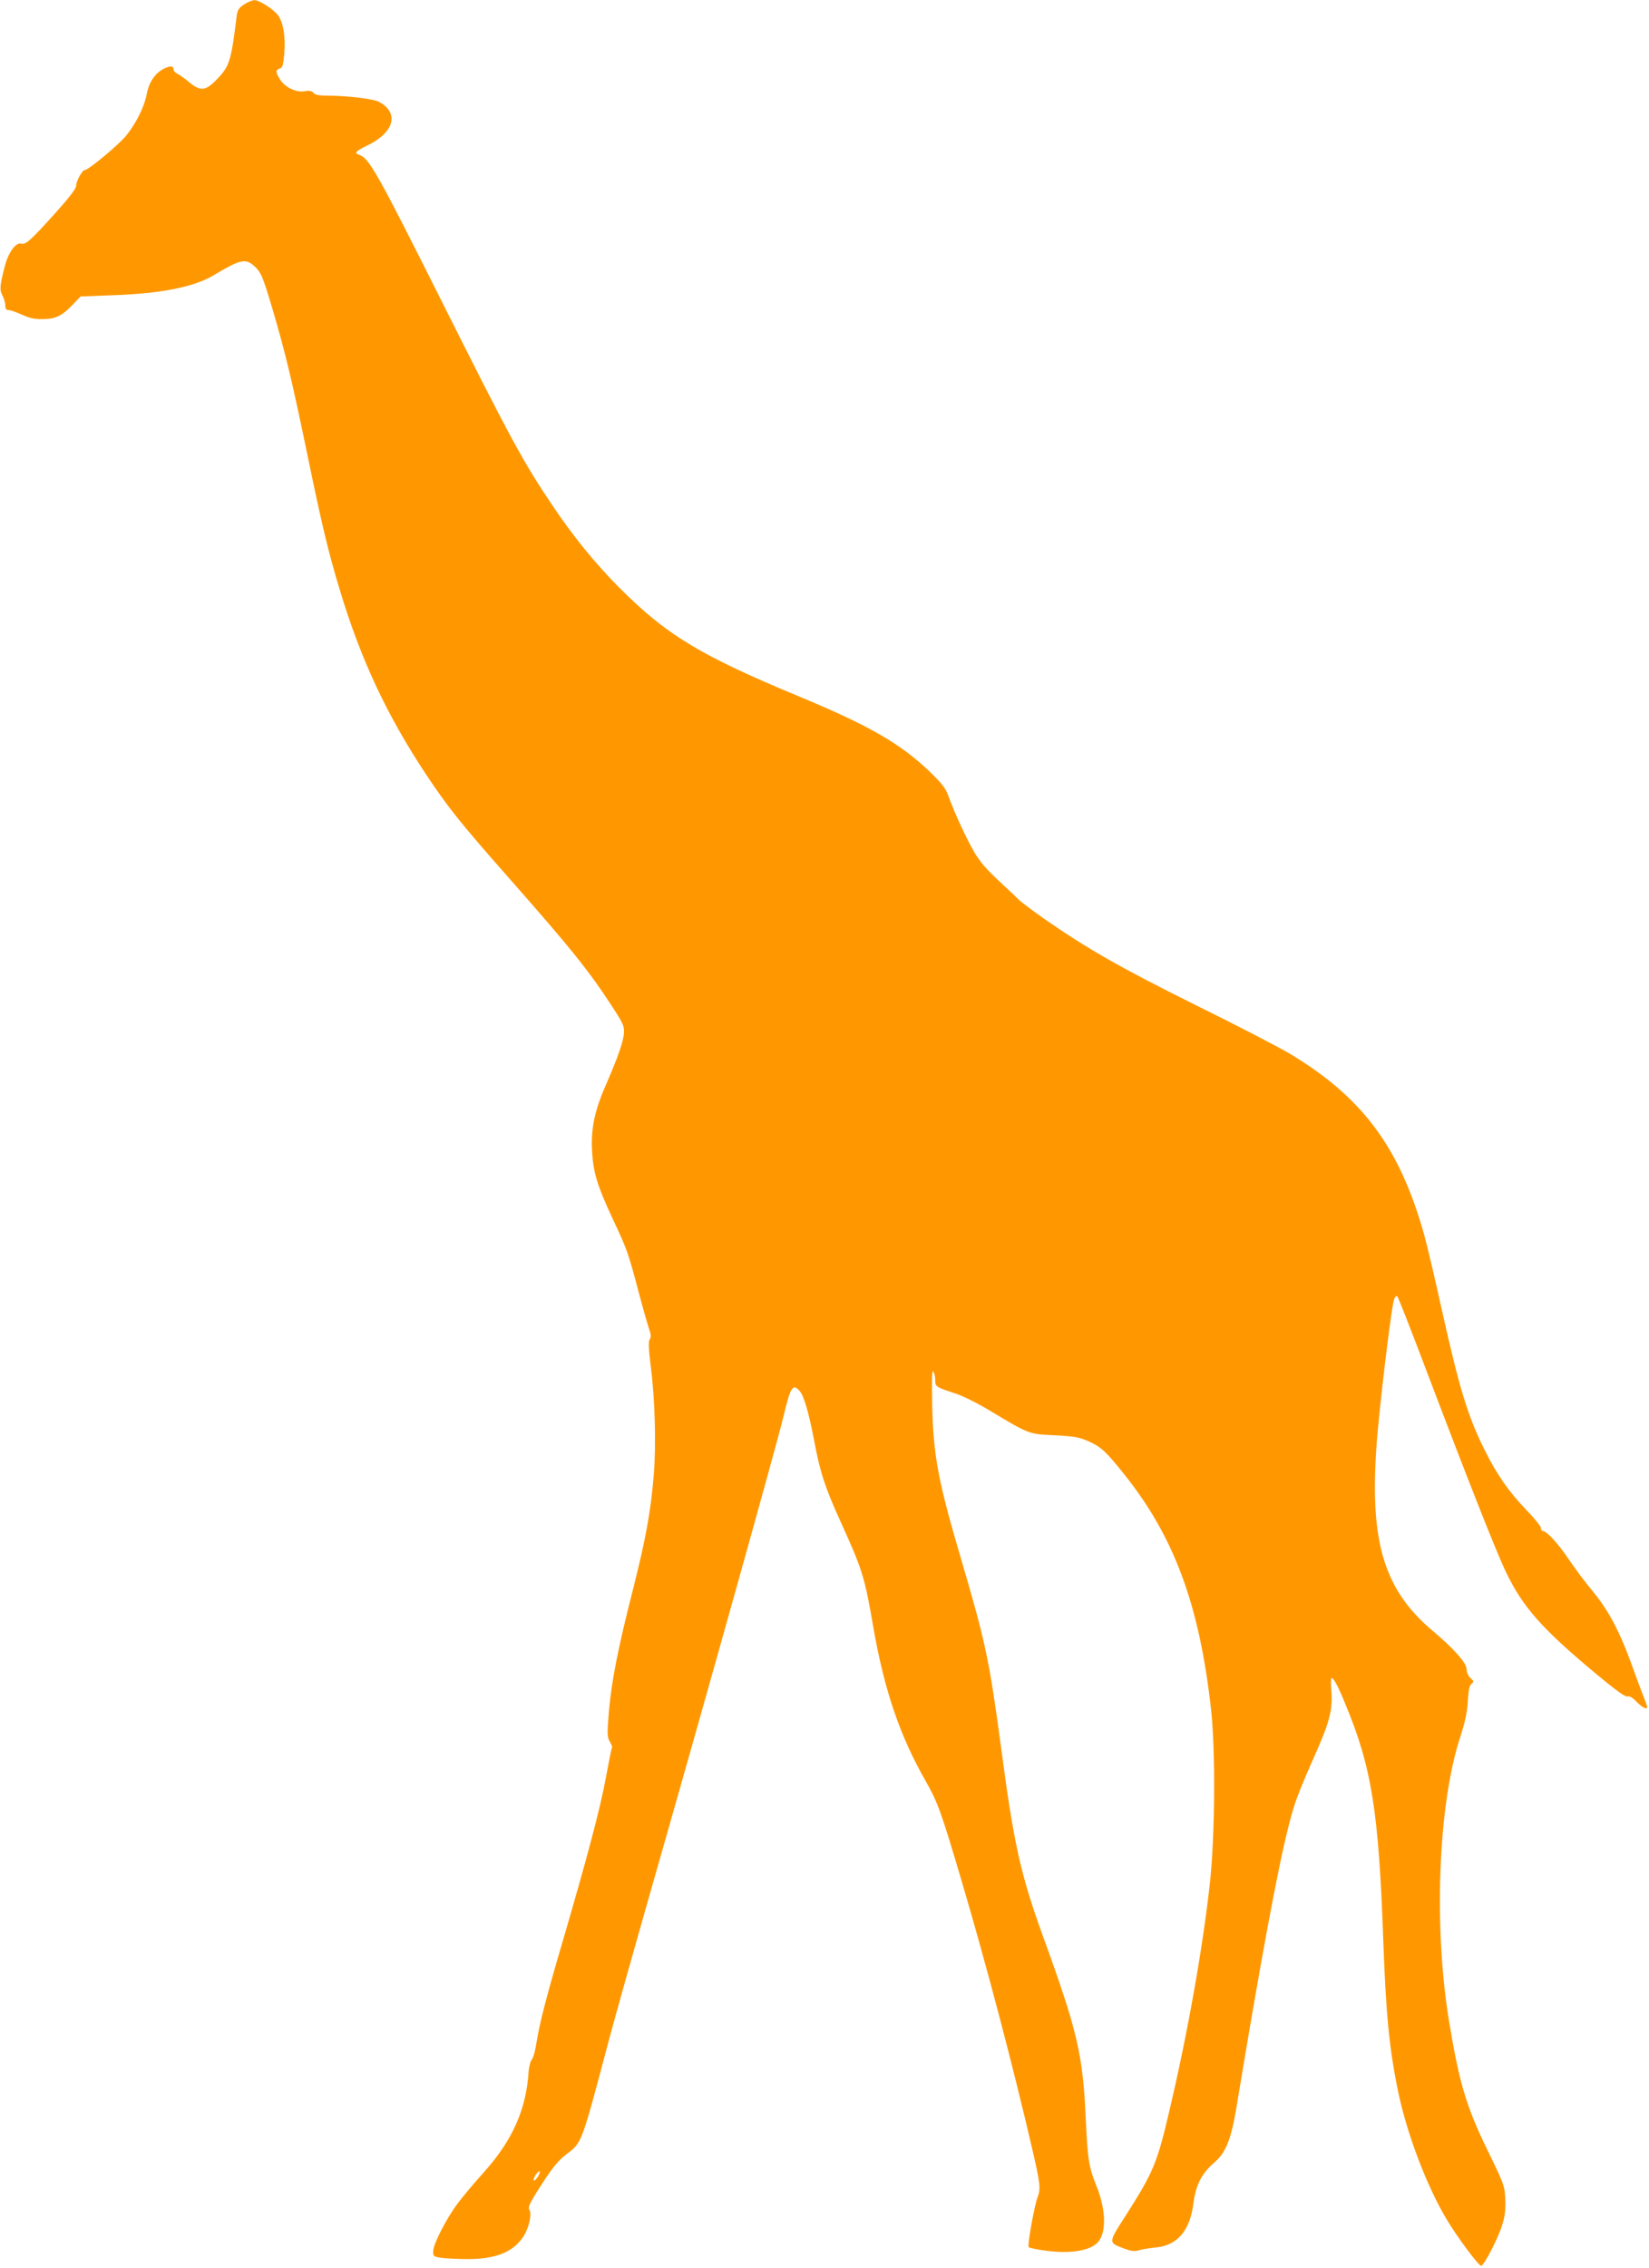 <?xml version="1.0" standalone="no"?>
<!DOCTYPE svg PUBLIC "-//W3C//DTD SVG 20010904//EN"
 "http://www.w3.org/TR/2001/REC-SVG-20010904/DTD/svg10.dtd">
<svg version="1.0" xmlns="http://www.w3.org/2000/svg"
 width="931pt" height="1280pt" viewBox="0 0 931 1280"
 preserveAspectRatio="xMidYMid meet">
<g transform="translate(0,1280) scale(0.1,-0.1)"
fill="#ff9800" stroke="none">
<path d="M1378 12775 c-30 -20 -38 -32 -42 -67 -31 -252 -40 -282 -111 -355
-64 -67 -93 -70 -157 -17 -23 20 -53 41 -65 47 -13 6 -23 16 -23 23 0 23 -19
25 -57 5 -49 -25 -83 -78 -95 -144 -13 -69 -59 -162 -116 -233 -43 -52 -213
-194 -234 -194 -14 0 -48 -63 -48 -88 0 -16 -39 -67 -120 -157 -135 -150 -166
-178 -190 -170 -30 9 -73 -49 -93 -128 -29 -112 -30 -132 -13 -165 9 -17 16
-42 16 -57 0 -18 5 -25 19 -25 10 0 44 -12 75 -26 41 -19 73 -26 116 -25 72 0
110 18 170 81 l45 47 185 7 c268 9 458 47 567 113 143 86 177 95 222 57 44
-37 53 -58 110 -250 73 -247 111 -409 191 -794 87 -423 124 -577 189 -791 118
-391 264 -703 486 -1039 124 -186 193 -273 463 -579 355 -403 453 -524 588
-731 59 -90 69 -111 67 -146 -2 -48 -32 -135 -101 -294 -65 -147 -87 -251 -79
-380 7 -119 30 -194 117 -380 80 -170 87 -190 145 -409 24 -91 51 -185 59
-209 12 -33 13 -47 4 -61 -8 -13 -6 -52 6 -152 24 -183 31 -445 17 -614 -17
-205 -45 -359 -116 -640 -85 -333 -122 -519 -137 -692 -11 -130 -10 -147 5
-172 9 -16 15 -30 13 -32 -3 -2 -18 -78 -35 -169 -31 -172 -107 -457 -241
-915 -93 -315 -134 -474 -151 -582 -6 -43 -18 -86 -26 -95 -8 -9 -17 -43 -19
-75 -14 -207 -90 -379 -246 -555 -56 -62 -125 -144 -154 -183 -63 -84 -136
-225 -138 -268 -1 -30 1 -32 44 -39 25 -3 91 -7 147 -7 160 -1 260 39 318 127
31 48 49 126 34 150 -9 14 -1 33 42 102 84 133 116 174 170 215 85 65 80 50
239 650 34 127 133 480 220 785 337 1178 720 2549 761 2717 42 176 54 197 93
154 24 -27 51 -117 82 -278 34 -183 62 -267 150 -461 122 -268 136 -311 184
-592 62 -356 150 -616 296 -871 70 -124 87 -171 209 -584 137 -464 288 -1039
394 -1498 44 -189 47 -220 30 -264 -19 -49 -60 -276 -51 -285 4 -4 46 -13 92
-19 153 -21 270 1 307 58 40 61 34 180 -16 305 -44 109 -50 148 -61 381 -16
363 -47 495 -242 1031 -126 349 -164 517 -237 1071 -65 482 -87 587 -217 1030
-138 466 -164 605 -171 895 -3 145 -1 201 6 190 6 -8 11 -29 11 -47 0 -38 3
-41 105 -74 48 -15 131 -56 207 -102 220 -132 215 -130 364 -137 112 -6 138
-11 190 -34 72 -33 95 -54 197 -181 285 -354 428 -739 494 -1328 26 -231 23
-708 -5 -974 -39 -361 -124 -845 -227 -1283 -72 -309 -91 -355 -251 -606 -98
-152 -97 -150 -9 -183 40 -15 60 -18 82 -11 15 5 58 12 95 16 125 11 196 94
216 250 14 105 47 169 118 230 65 56 95 131 125 312 134 814 234 1353 295
1590 32 128 53 183 163 432 68 156 85 225 78 323 -4 42 -3 77 1 77 12 0 37
-47 77 -145 150 -360 189 -608 215 -1340 15 -416 34 -612 86 -860 50 -234 160
-523 271 -709 60 -101 184 -267 196 -263 18 6 95 155 118 230 16 51 20 87 18
145 -4 76 -7 85 -101 278 -120 246 -160 381 -218 734 -86 528 -60 1212 62
1590 30 92 42 148 45 210 4 62 9 88 21 97 14 12 14 15 -6 33 -13 12 -22 33
-22 50 0 35 -71 115 -192 217 -287 242 -364 526 -309 1133 26 278 79 702 92
738 6 15 13 21 18 16 5 -5 73 -178 151 -384 249 -656 409 -1062 464 -1175 94
-195 201 -316 503 -568 113 -94 168 -134 181 -131 12 4 30 -7 52 -30 32 -33
60 -46 60 -29 0 3 -13 40 -30 82 -16 42 -45 121 -65 176 -62 170 -127 291
-209 390 -42 50 -104 133 -139 185 -60 89 -125 160 -147 160 -6 0 -10 7 -10
16 0 10 -37 56 -83 103 -98 102 -166 199 -234 336 -96 192 -143 346 -242 790
-39 176 -84 369 -101 429 -139 494 -350 776 -764 1023 -60 35 -298 159 -530
273 -422 210 -605 314 -854 487 -65 46 -129 94 -143 108 -13 13 -35 35 -49 47
-120 111 -148 141 -183 193 -41 59 -125 238 -163 344 -15 43 -36 69 -109 140
-164 156 -342 258 -735 421 -561 233 -750 348 -1020 620 -131 132 -257 287
-370 456 -167 247 -236 375 -643 1187 -346 690 -394 775 -447 792 -33 10 -23
22 44 54 153 74 182 185 64 247 -31 16 -178 34 -284 34 -52 0 -75 4 -84 16
-10 11 -23 14 -51 9 -48 -8 -112 23 -139 68 -25 40 -25 53 -1 60 16 4 20 18
26 85 8 94 -6 178 -37 218 -28 35 -106 84 -132 83 -12 0 -38 -11 -58 -24z
m1658 -12261 c-10 -14 -20 -23 -23 -20 -3 3 2 17 11 32 10 14 20 23 23 20 3
-3 -2 -17 -11 -32z"/>
</g>
</svg>
